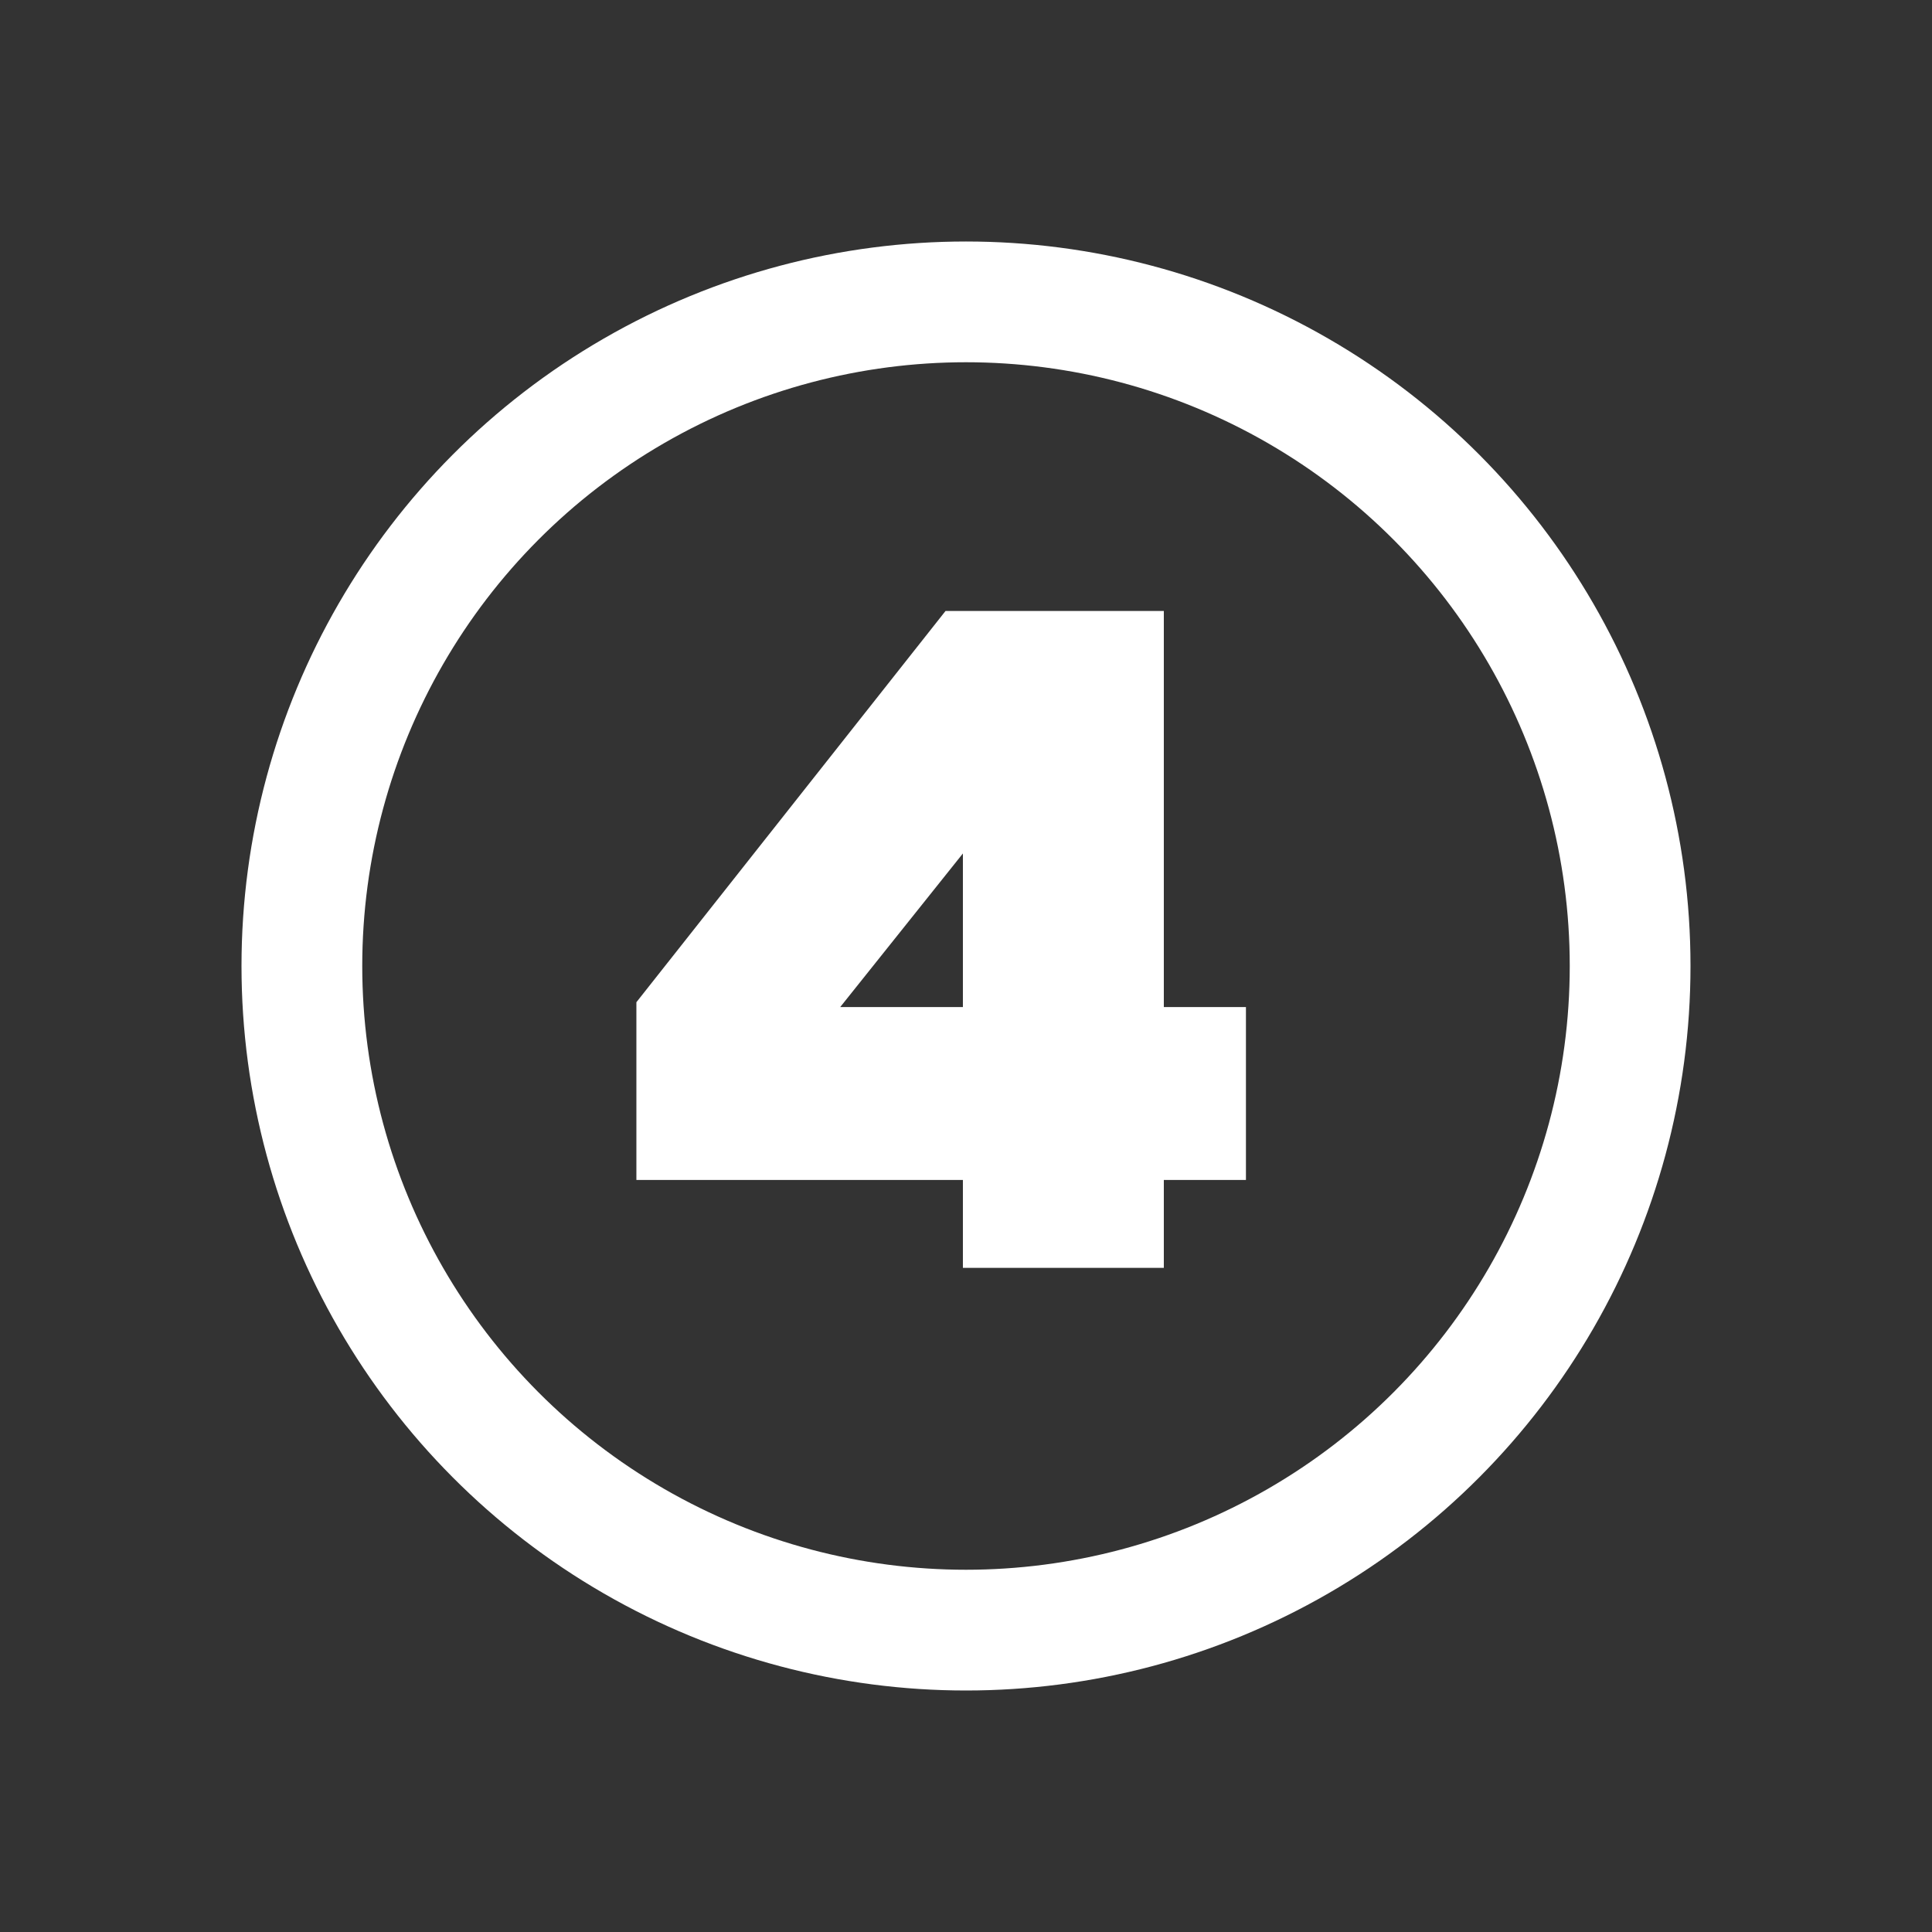 <svg width="48" height="48" viewBox="0 0 48 48" fill="none" xmlns="http://www.w3.org/2000/svg">
<rect x="0" y="0" width="48" height="48" fill="#333333" stroke="none"/>
<path d="M28.915 15.18V25.02H30.955V29.316H28.915V31.5H23.923V29.316H15.811V24.9L23.491 15.18H28.915ZM23.923 21.204L20.875 25.02H23.923V21.204Z" fill="white"/>
<circle cx="24" cy="24" r="16.5" stroke="white" stroke-width="3"/>
</svg>

